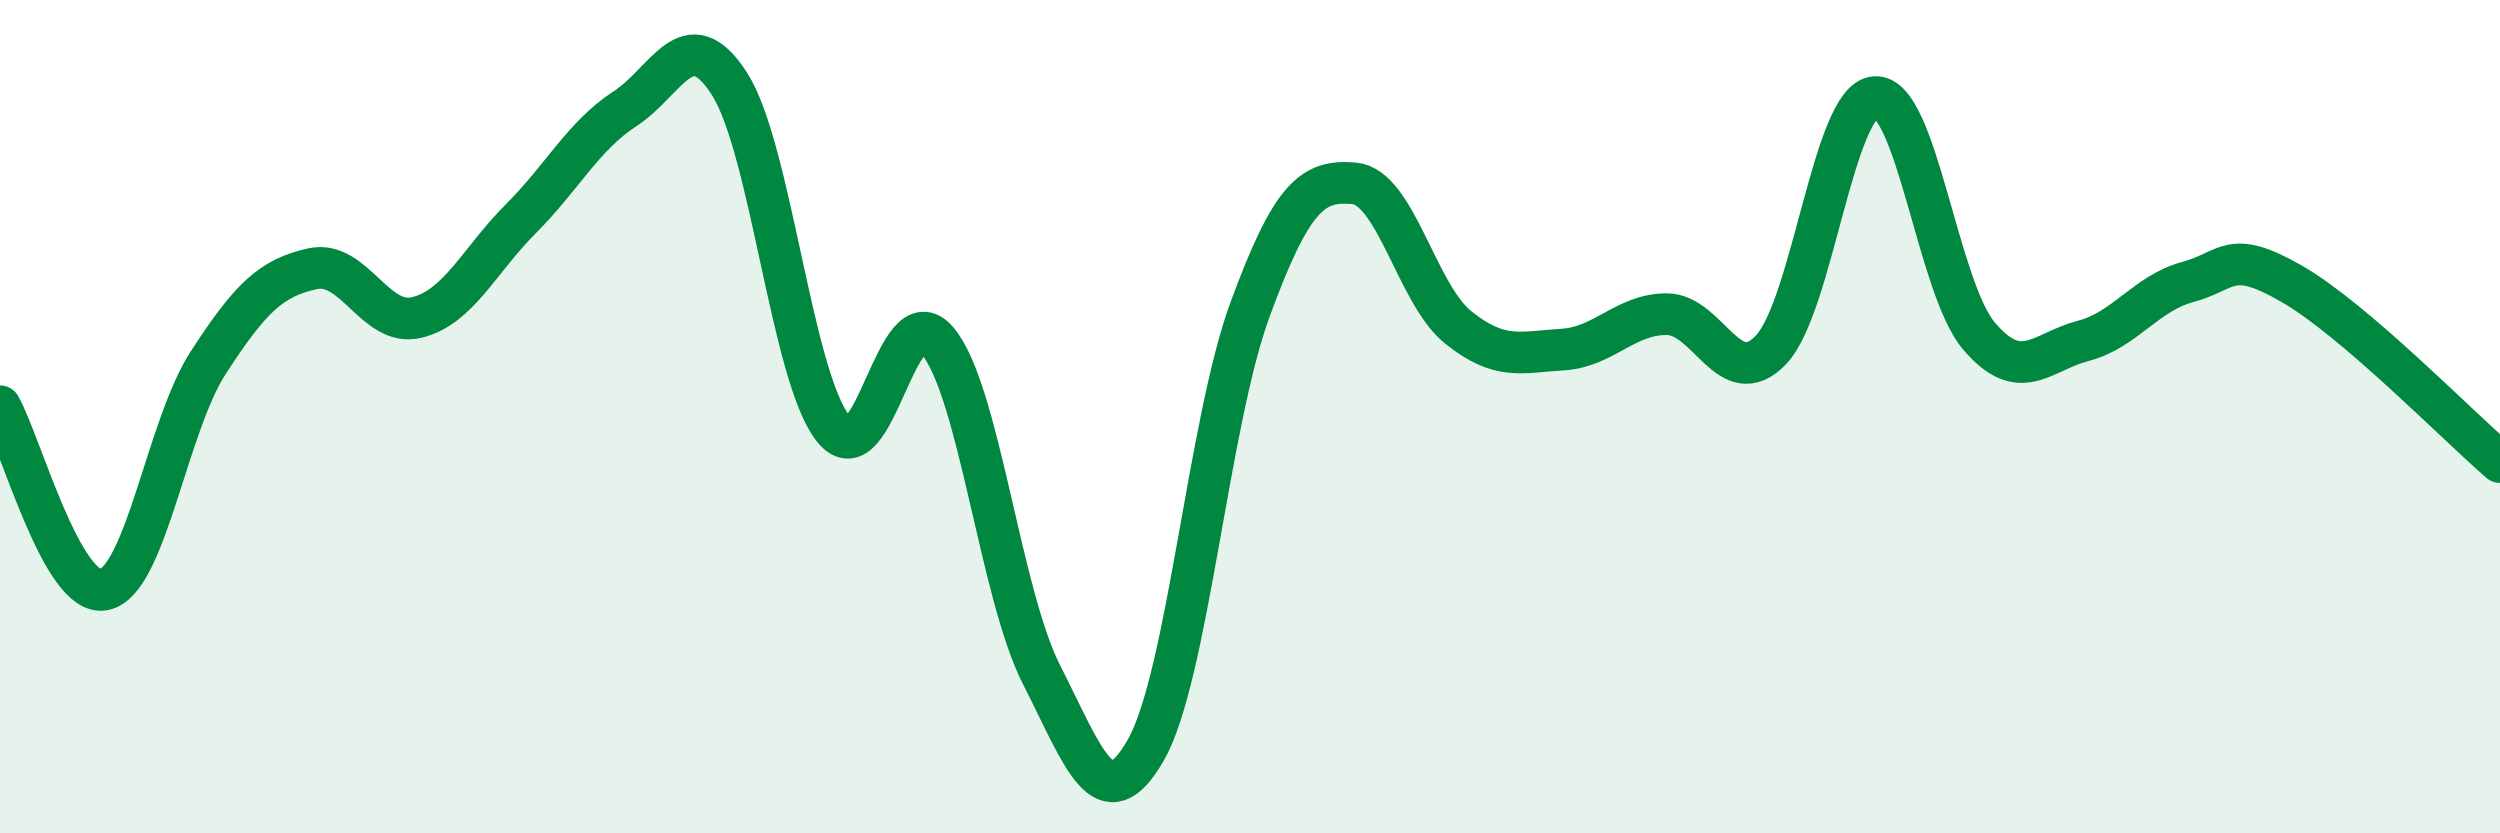 
    <svg width="60" height="20" viewBox="0 0 60 20" xmlns="http://www.w3.org/2000/svg">
      <path
        d="M 0,9.75 C 0.5,10.63 1.5,14.36 2.5,14.15 C 3.5,13.94 4,10.24 5,8.7 C 6,7.16 6.5,6.67 7.5,6.45 C 8.5,6.23 9,7.86 10,7.62 C 11,7.38 11.5,6.25 12.5,5.25 C 13.5,4.25 14,3.26 15,2.61 C 16,1.96 16.5,0.46 17.5,2 C 18.5,3.54 19,9.05 20,10.29 C 21,11.53 21.5,7 22.5,8.18 C 23.5,9.36 24,14.24 25,16.2 C 26,18.16 26.5,19.75 27.5,18 C 28.5,16.25 29,10.15 30,7.43 C 31,4.71 31.5,4.31 32.5,4.4 C 33.5,4.49 34,7.06 35,7.86 C 36,8.66 36.5,8.45 37.5,8.39 C 38.5,8.33 39,7.54 40,7.54 C 41,7.54 41.5,9.44 42.5,8.4 C 43.5,7.36 44,2.4 45,2.33 C 46,2.26 46.5,6.9 47.5,8.07 C 48.5,9.24 49,8.44 50,8.18 C 51,7.92 51.5,7.04 52.5,6.77 C 53.5,6.5 53.5,5.95 55,6.81 C 56.5,7.67 59,10.23 60,11.09L60 20L0 20Z"
        fill="#008740"
        opacity="0.1"
        stroke-linecap="round"
        stroke-linejoin="round"
      />
      <path
        d="M 0,9.75 C 0.5,10.63 1.5,14.36 2.5,14.15 C 3.5,13.94 4,10.24 5,8.7 C 6,7.16 6.5,6.67 7.5,6.45 C 8.5,6.23 9,7.86 10,7.62 C 11,7.38 11.5,6.25 12.5,5.25 C 13.5,4.25 14,3.26 15,2.61 C 16,1.96 16.5,0.46 17.5,2 C 18.5,3.54 19,9.05 20,10.29 C 21,11.53 21.5,7 22.5,8.18 C 23.5,9.36 24,14.24 25,16.2 C 26,18.16 26.5,19.75 27.5,18 C 28.5,16.25 29,10.15 30,7.43 C 31,4.71 31.5,4.31 32.5,4.4 C 33.5,4.49 34,7.06 35,7.86 C 36,8.66 36.5,8.45 37.5,8.39 C 38.5,8.33 39,7.54 40,7.54 C 41,7.54 41.5,9.44 42.5,8.4 C 43.5,7.36 44,2.4 45,2.33 C 46,2.26 46.5,6.9 47.5,8.07 C 48.5,9.24 49,8.44 50,8.18 C 51,7.92 51.5,7.04 52.5,6.77 C 53.5,6.5 53.5,5.95 55,6.81 C 56.5,7.67 59,10.23 60,11.09"
        stroke="#008740"
        stroke-width="1"
        fill="none"
        stroke-linecap="round"
        stroke-linejoin="round"
      />
    </svg>
  